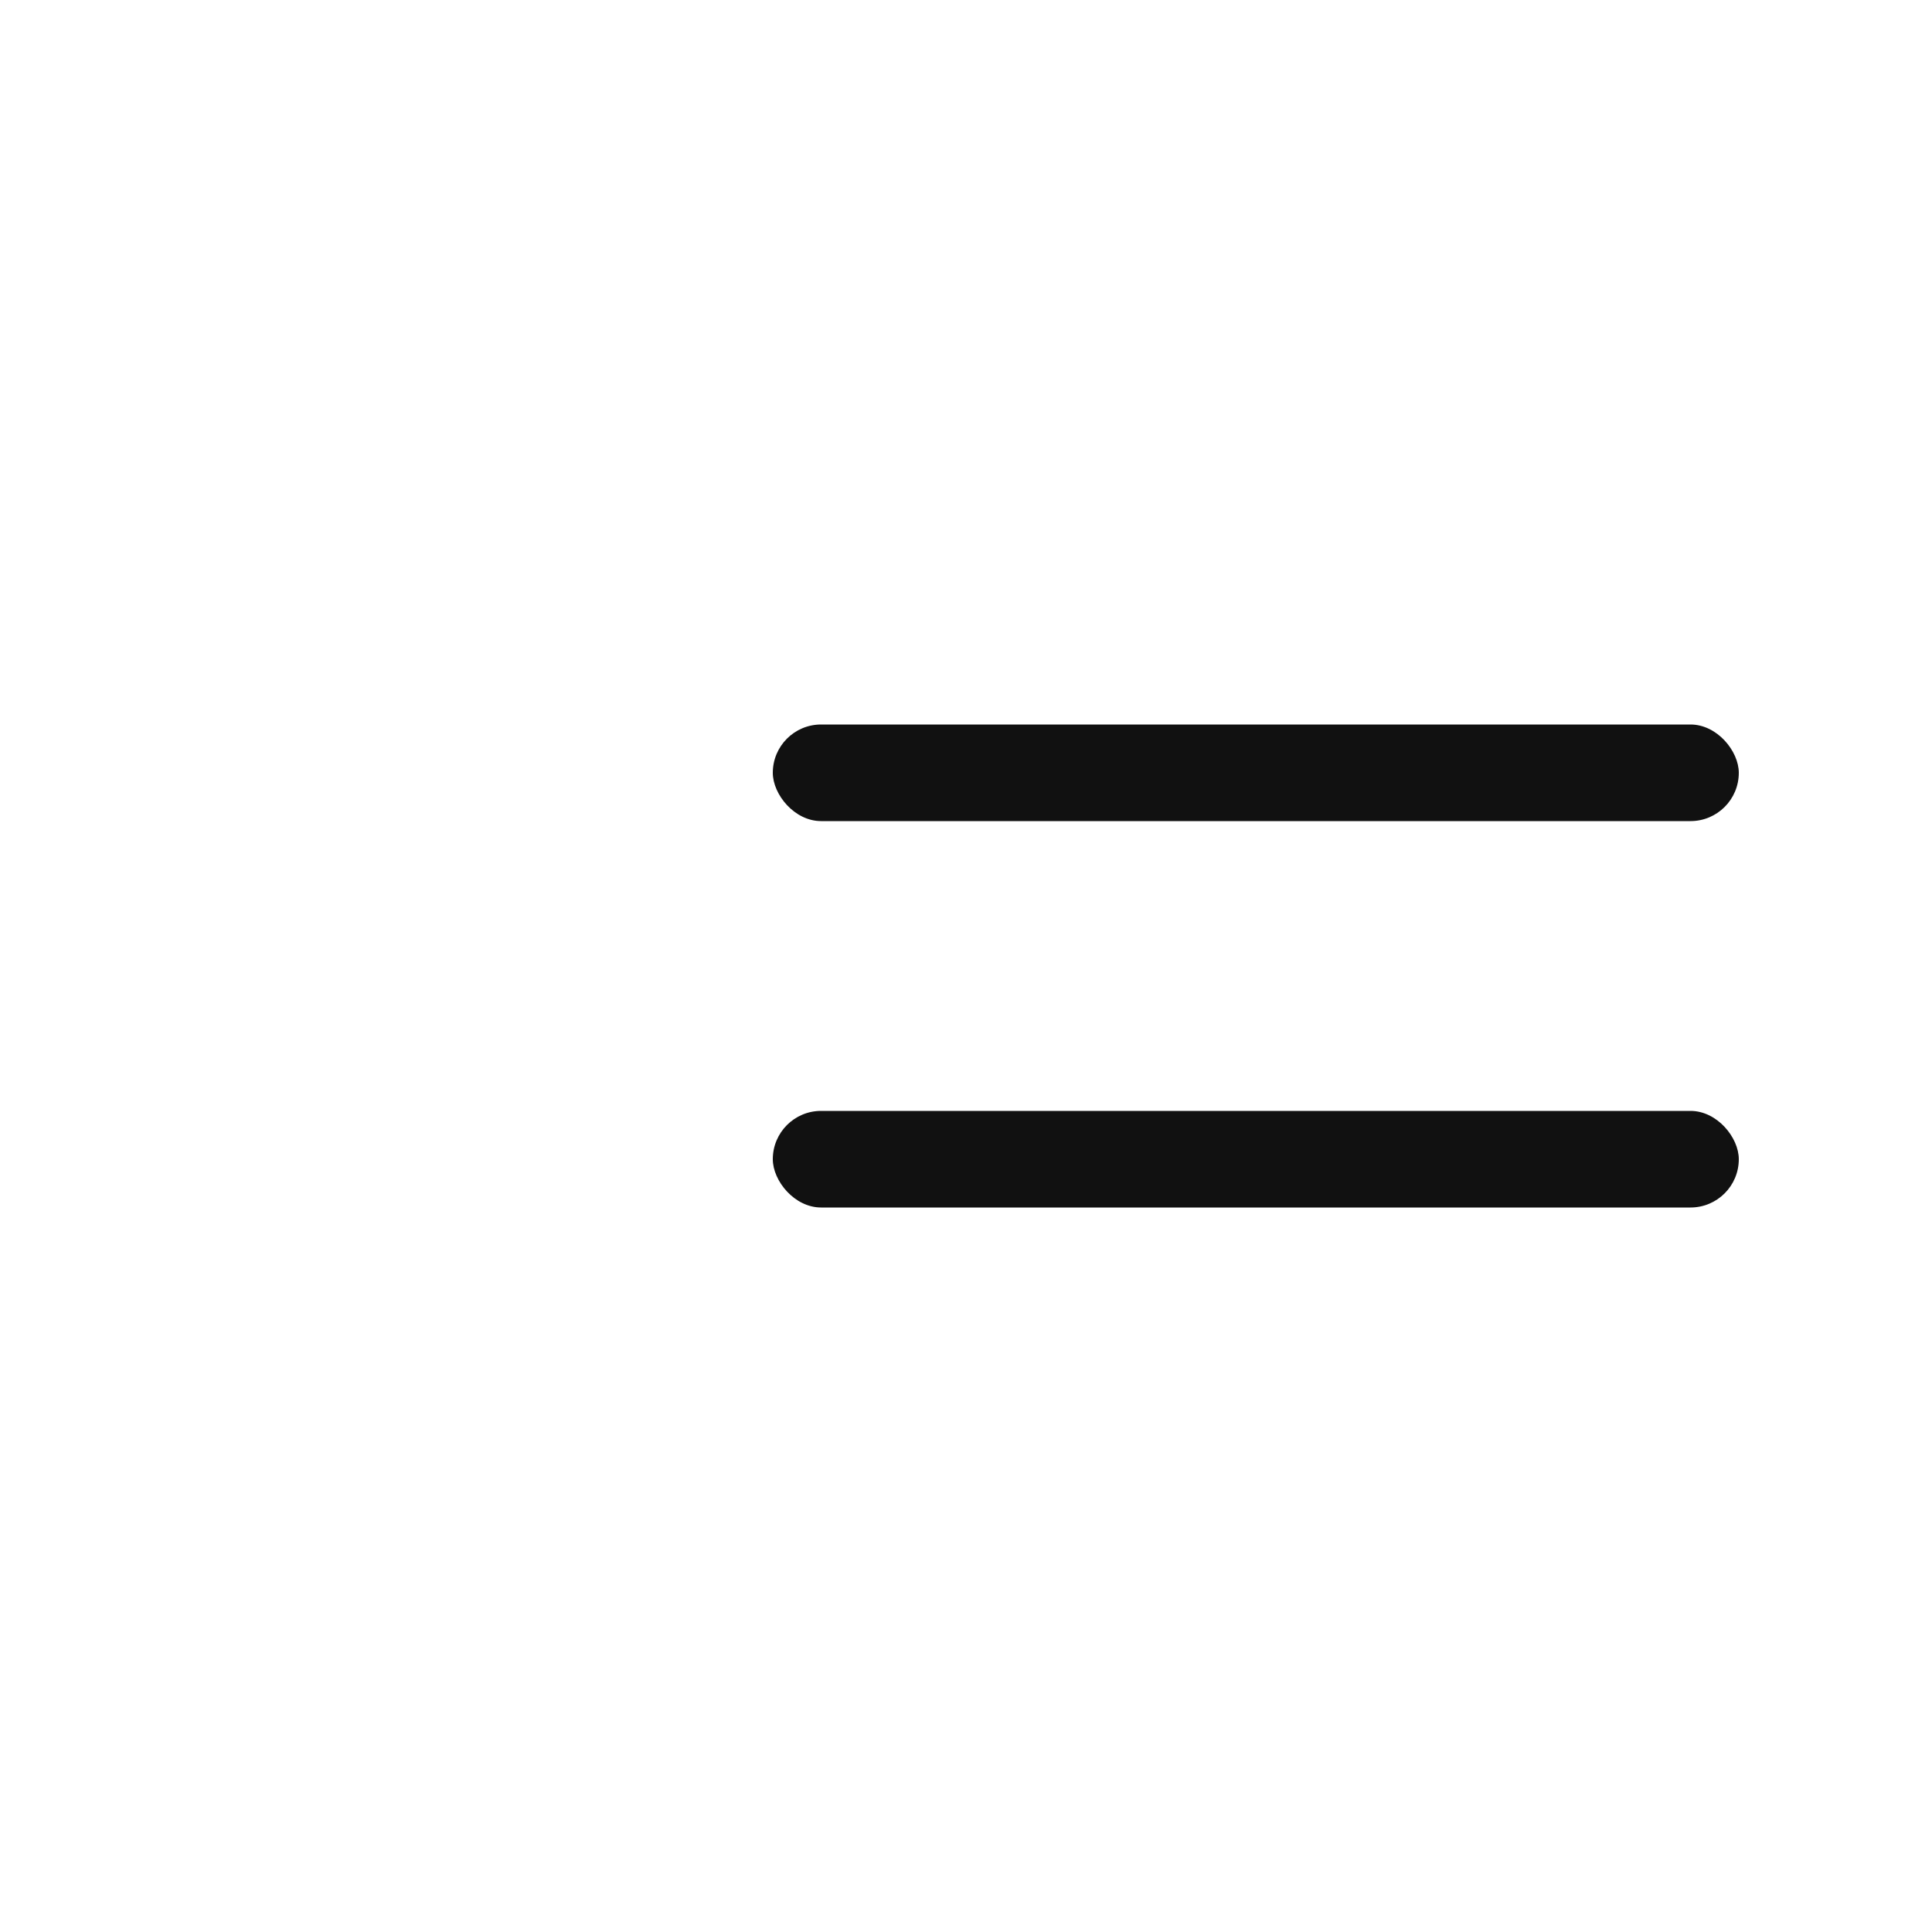 <svg width="40" height="40" viewBox="0 0 40 40" fill="none" xmlns="http://www.w3.org/2000/svg">
<rect x="16" y="23" width="20" height="2" rx="1" fill="#111111"/>
<rect x="16" y="15" width="20" height="2" rx="1" fill="#111111"/>
</svg>
